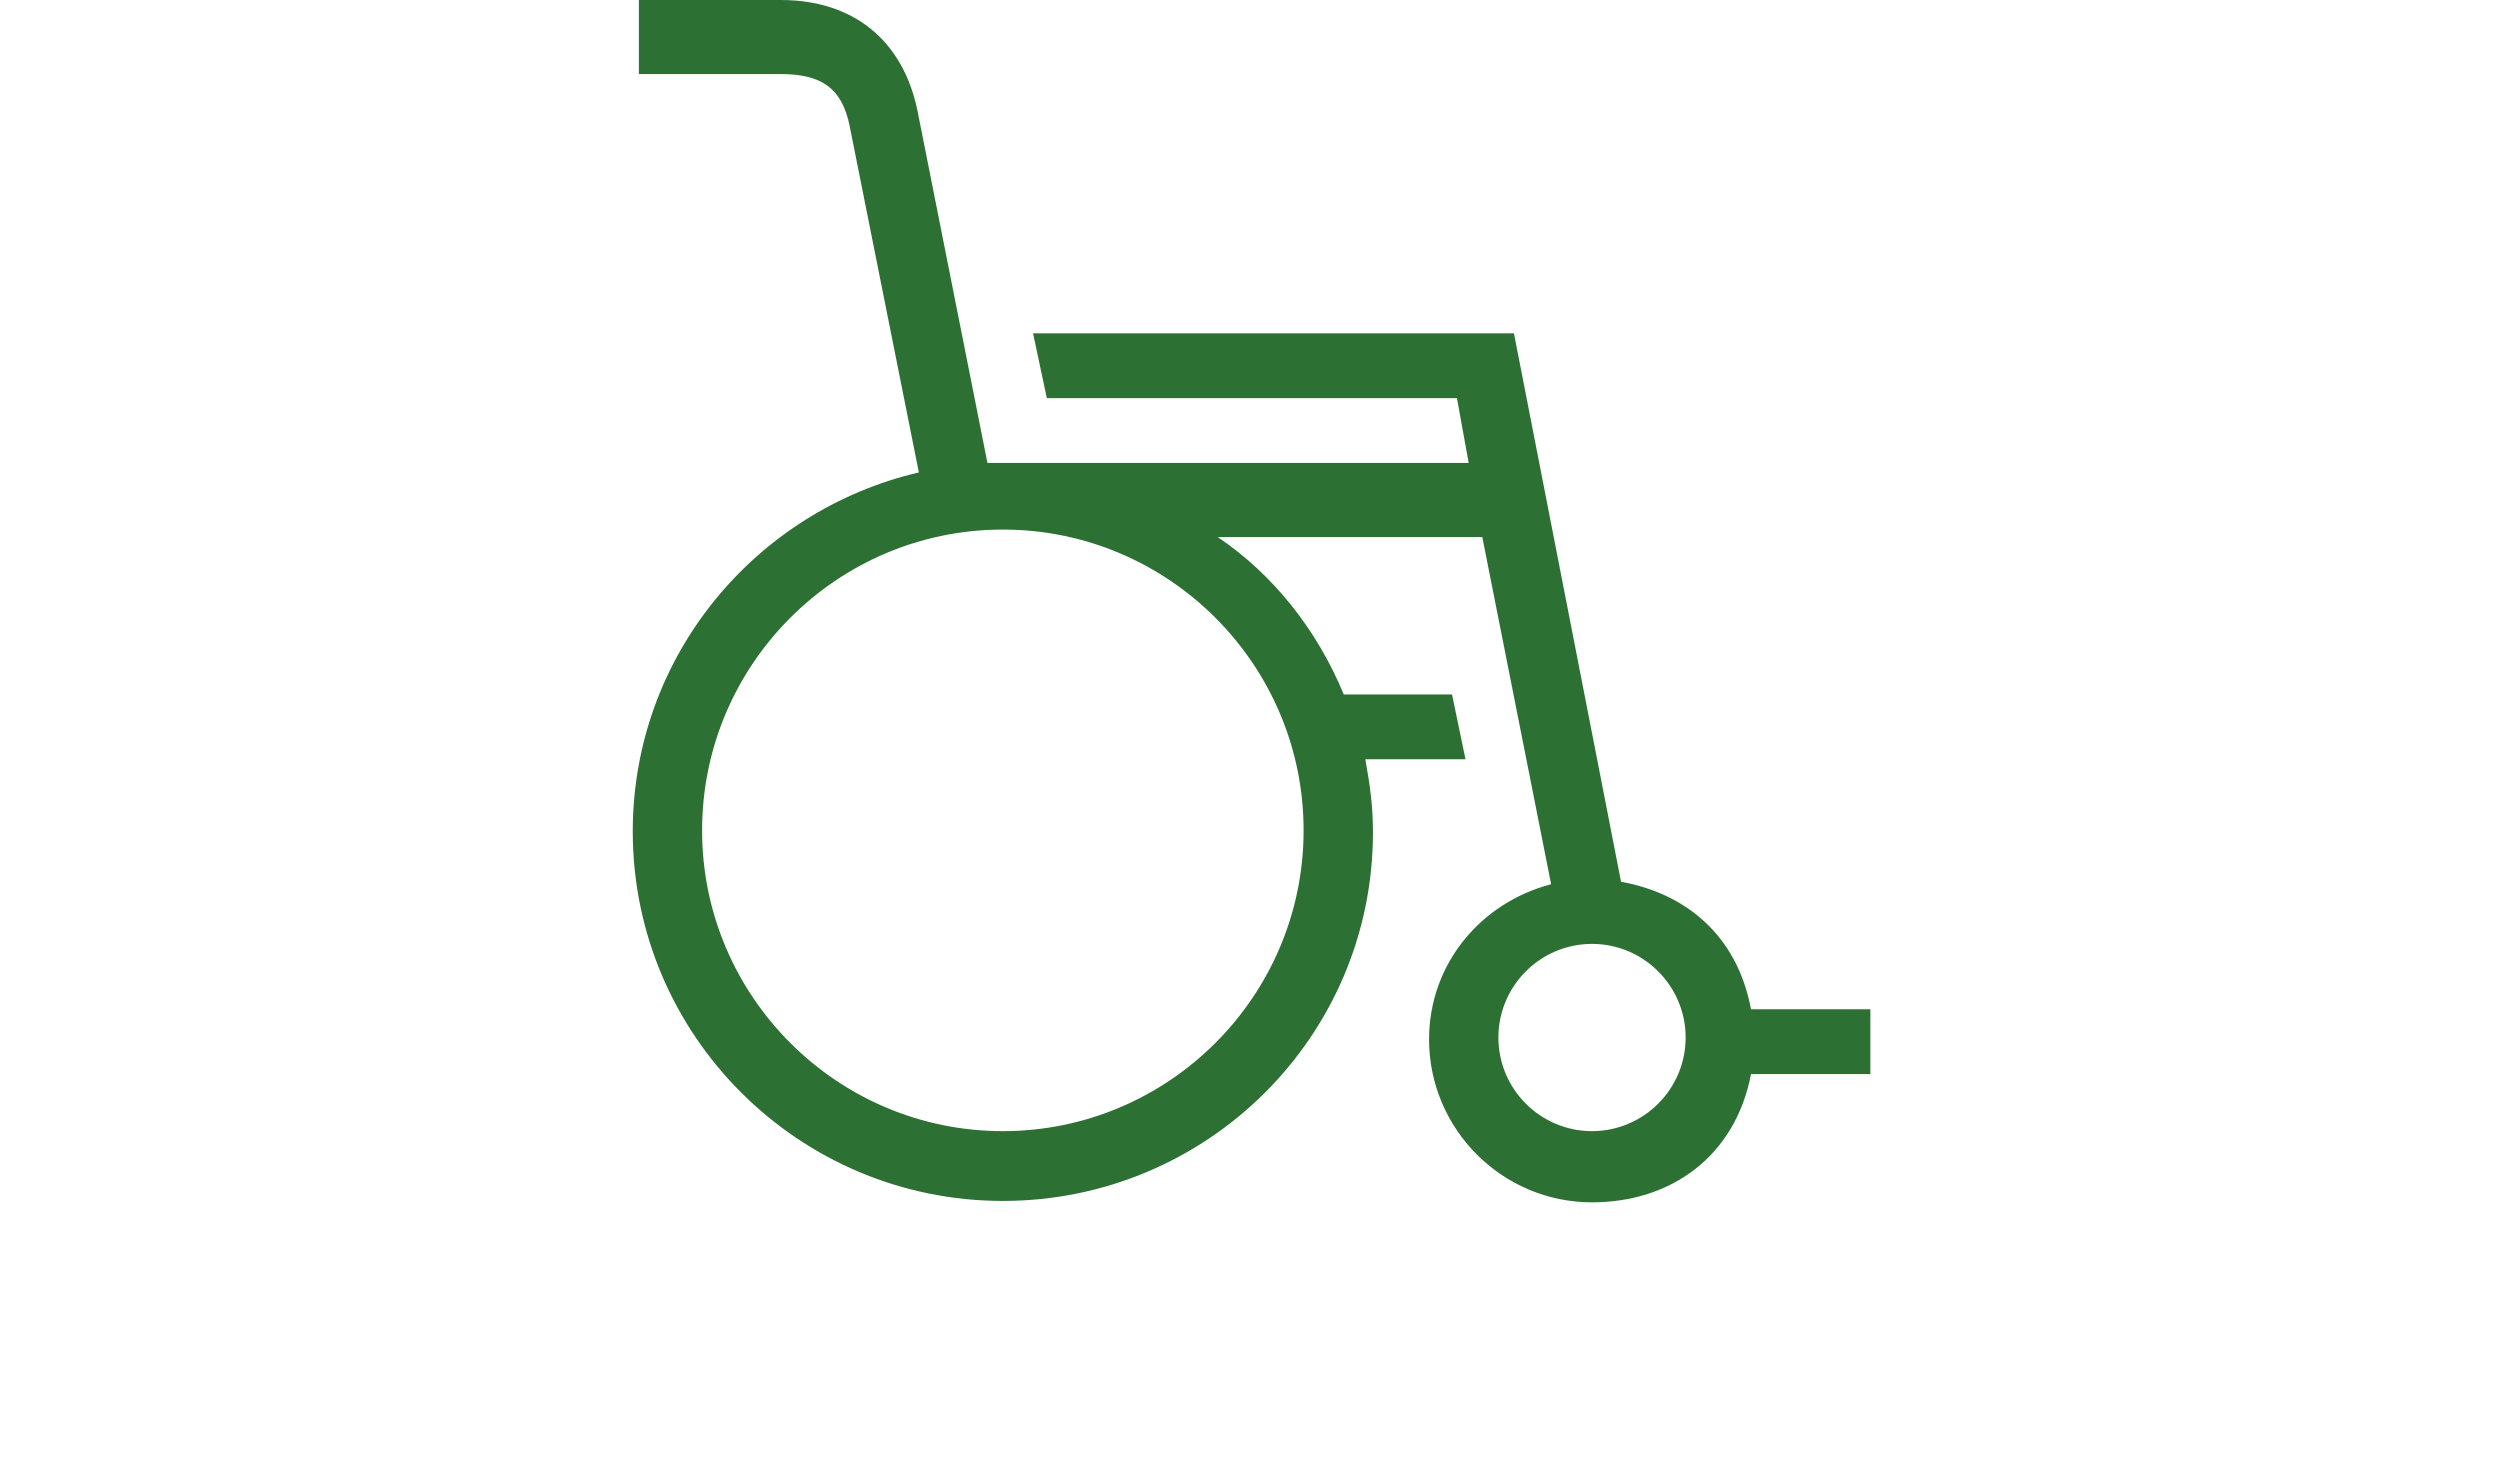 <?xml version="1.0" encoding="UTF-8"?>
<svg xmlns="http://www.w3.org/2000/svg" xmlns:xlink="http://www.w3.org/1999/xlink" version="1.1" id="Warstwa_1" x="0px" y="0px" width="270px" height="158px" viewBox="0 0 270 158" xml:space="preserve">
<g>
	<path fill="#2D7034" d="M189.109,109c-1.5-8-7.055-12.503-14.037-13.771L163.506,36H111.57l1.488,7h44.293l1.266,7h-51.973   L99.09,11.972C97.523,4.331,92.137,0,84.328,0H69v8h15.328c4.279,0,6.582,1.423,7.428,5.578l7.48,37.444   c-17.67,4.126-30.898,19.86-30.898,38.776c0,22.03,17.943,39.903,39.967,39.903c22.043,0,39.973-17.769,39.973-39.799   c0-2.761-0.287-4.902-0.82-7.902h10.814l-1.453-7h-11.695c-2.887-7-7.662-13-13.621-17h28.584l7.434,37.498   c-7.561,1.968-13.182,8.588-13.182,16.75c0,9.708,7.9,17.605,17.596,17.605c8.414,0,15.441-4.853,17.176-13.853H202v-7H189.109z    M140.789,89.685c0,17.902-14.568,32.478-32.484,32.478c-17.902,0-32.479-14.575-32.479-32.478   c0-17.916,14.576-32.491,32.479-32.491C126.221,57.193,140.789,71.769,140.789,89.685z M171.934,122.162   c-5.574,0-10.107-4.534-10.107-10.115c0-5.567,4.533-10.107,10.107-10.107c5.58,0,10.115,4.541,10.115,10.107   C182.049,117.628,177.514,122.162,171.934,122.162z"></path>
</g>
</svg>
